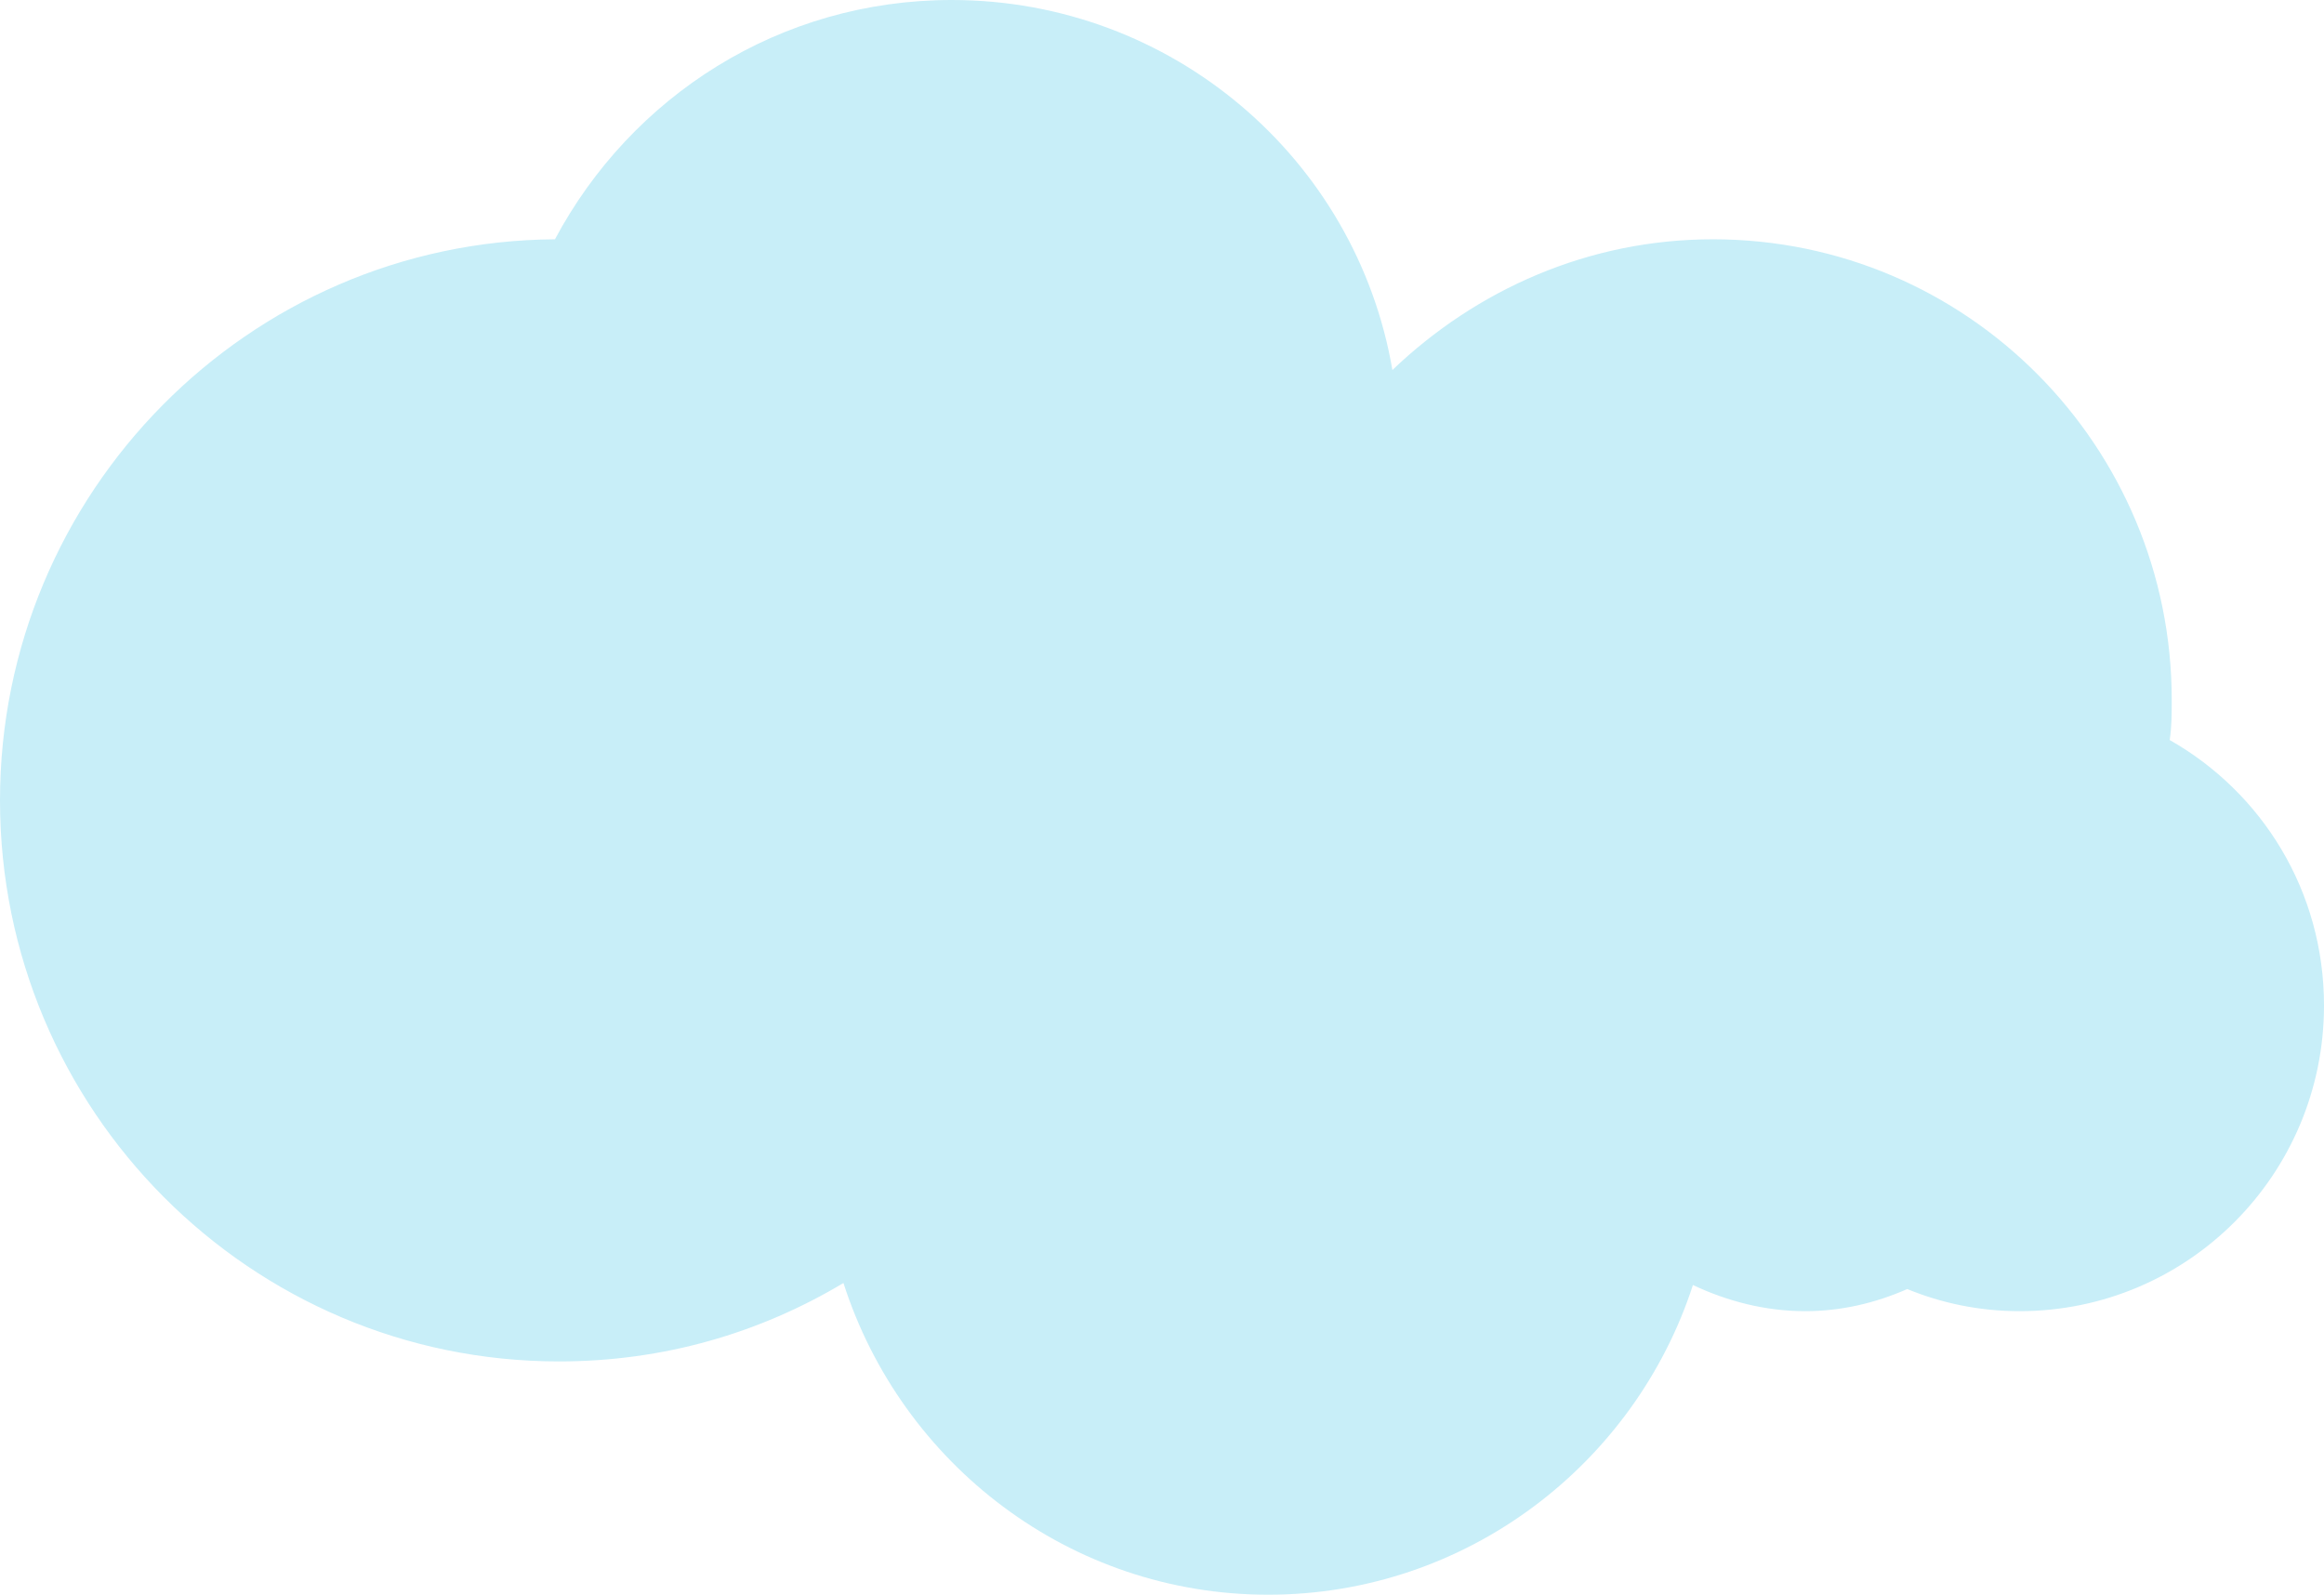<?xml version="1.0" encoding="UTF-8"?> <svg xmlns="http://www.w3.org/2000/svg" width="102" height="70" viewBox="0 0 102 70" fill="none"> <path d="M95.229 32.484C95.317 31.866 95.317 31.337 95.317 30.719C95.317 19.596 86.348 10.504 75.181 10.504C69.729 10.504 64.805 12.711 61.112 16.242C59.529 6.974 51.44 0 41.767 0C34.205 0 27.698 4.237 24.357 10.504C10.903 10.593 0 21.627 0 35.132C0 48.726 10.991 59.76 24.533 59.76C29.105 59.76 33.326 58.525 37.019 56.318C39.569 64.262 46.955 70 55.66 70C64.365 70 71.752 64.262 74.302 56.406C75.797 57.112 77.467 57.554 79.226 57.554C80.809 57.554 82.303 57.2 83.71 56.583C85.205 57.2 86.876 57.554 88.635 57.554C96.021 57.554 102 51.551 102 44.136C102 39.105 99.274 34.779 95.229 32.484Z" fill="#C8EEF8"></path> </svg> 